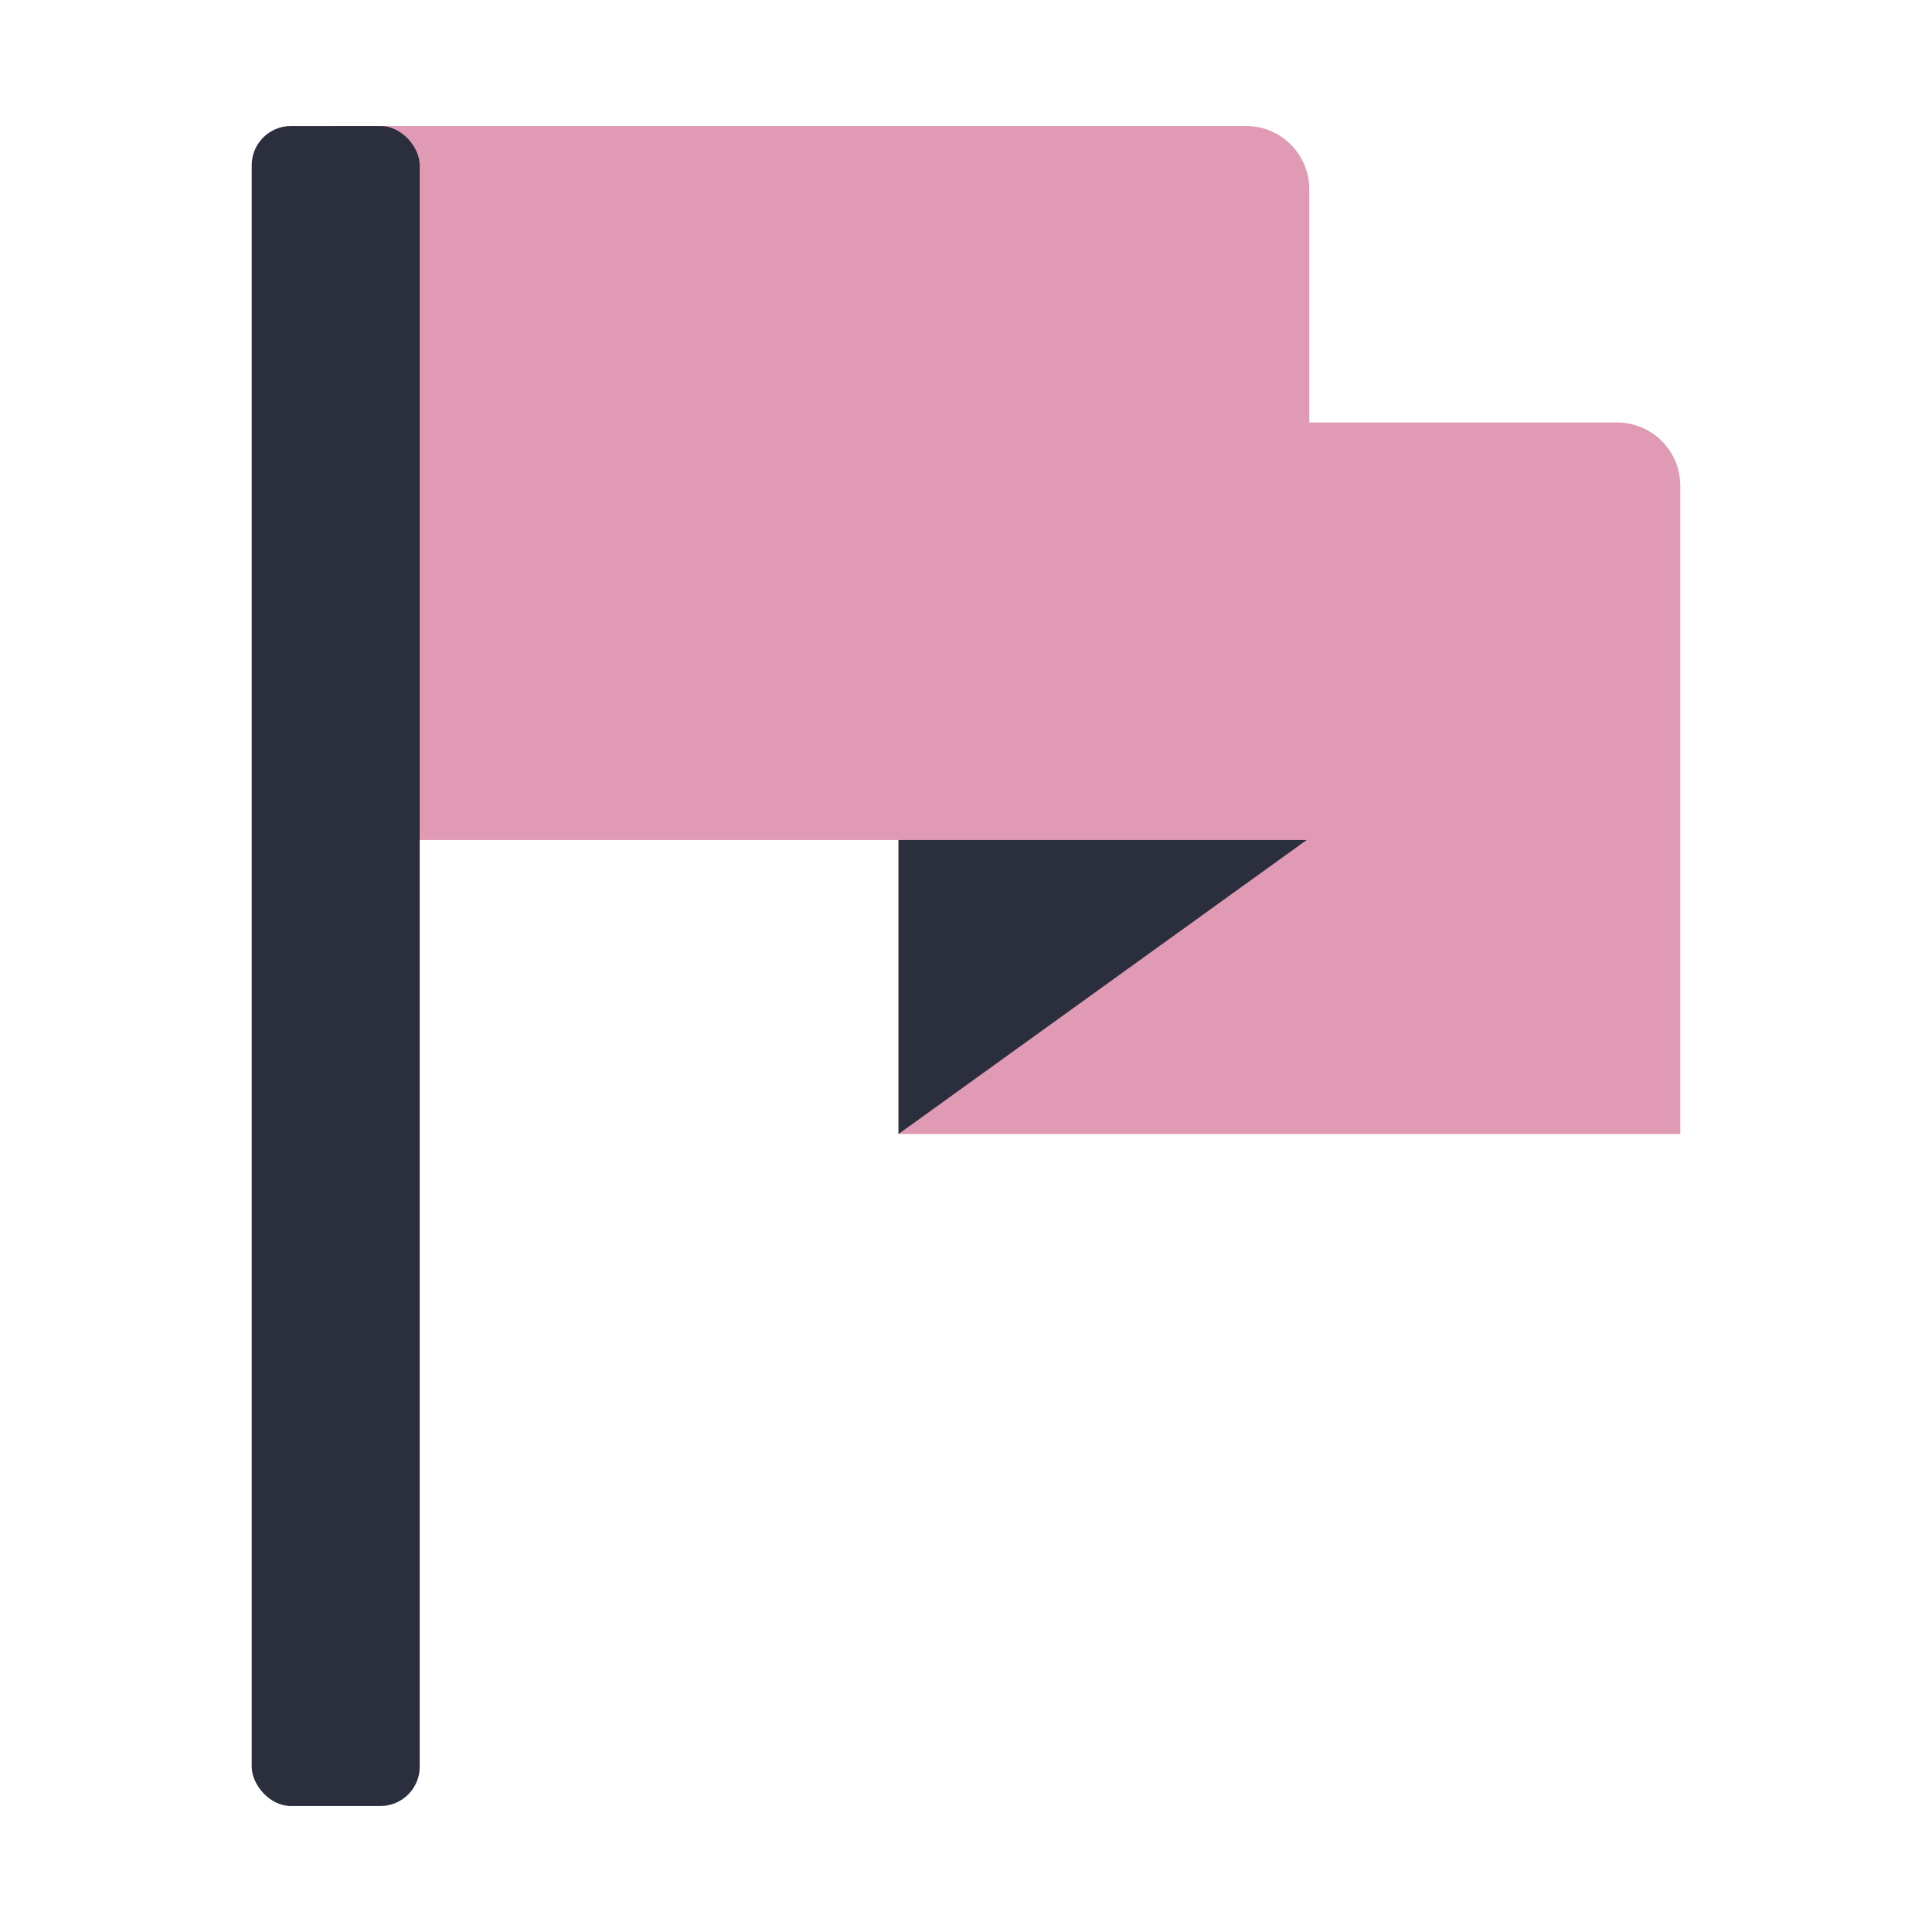 <?xml version="1.0" encoding="UTF-8"?>
<svg id="_30" data-name="30" xmlns="http://www.w3.org/2000/svg" viewBox="0 0 460 460">
  <defs>
    <style>
      .cls-1 {
        fill: #c33669;
        isolation: isolate;
        opacity: .5;
      }

      .cls-1, .cls-2 {
        stroke-width: 0px;
      }

      .cls-2 {
        fill: #2a2e3d;
      }
    </style>
  </defs>
  <path class="cls-1" d="M400.07,115.65v154.35h-186.14v-70H79.93V30h216.74c8.32,0,15.06,6.74,15.06,15.06v55.53h73.28c8.32,0,15.06,6.74,15.06,15.06Z"/>
  <polygon class="cls-2" points="311.11 200 213.93 270 213.93 200 311.11 200"/>
  <rect class="cls-2" x="59.93" y="30" width="40" height="400" rx="9.35" ry="9.35"/>
</svg>